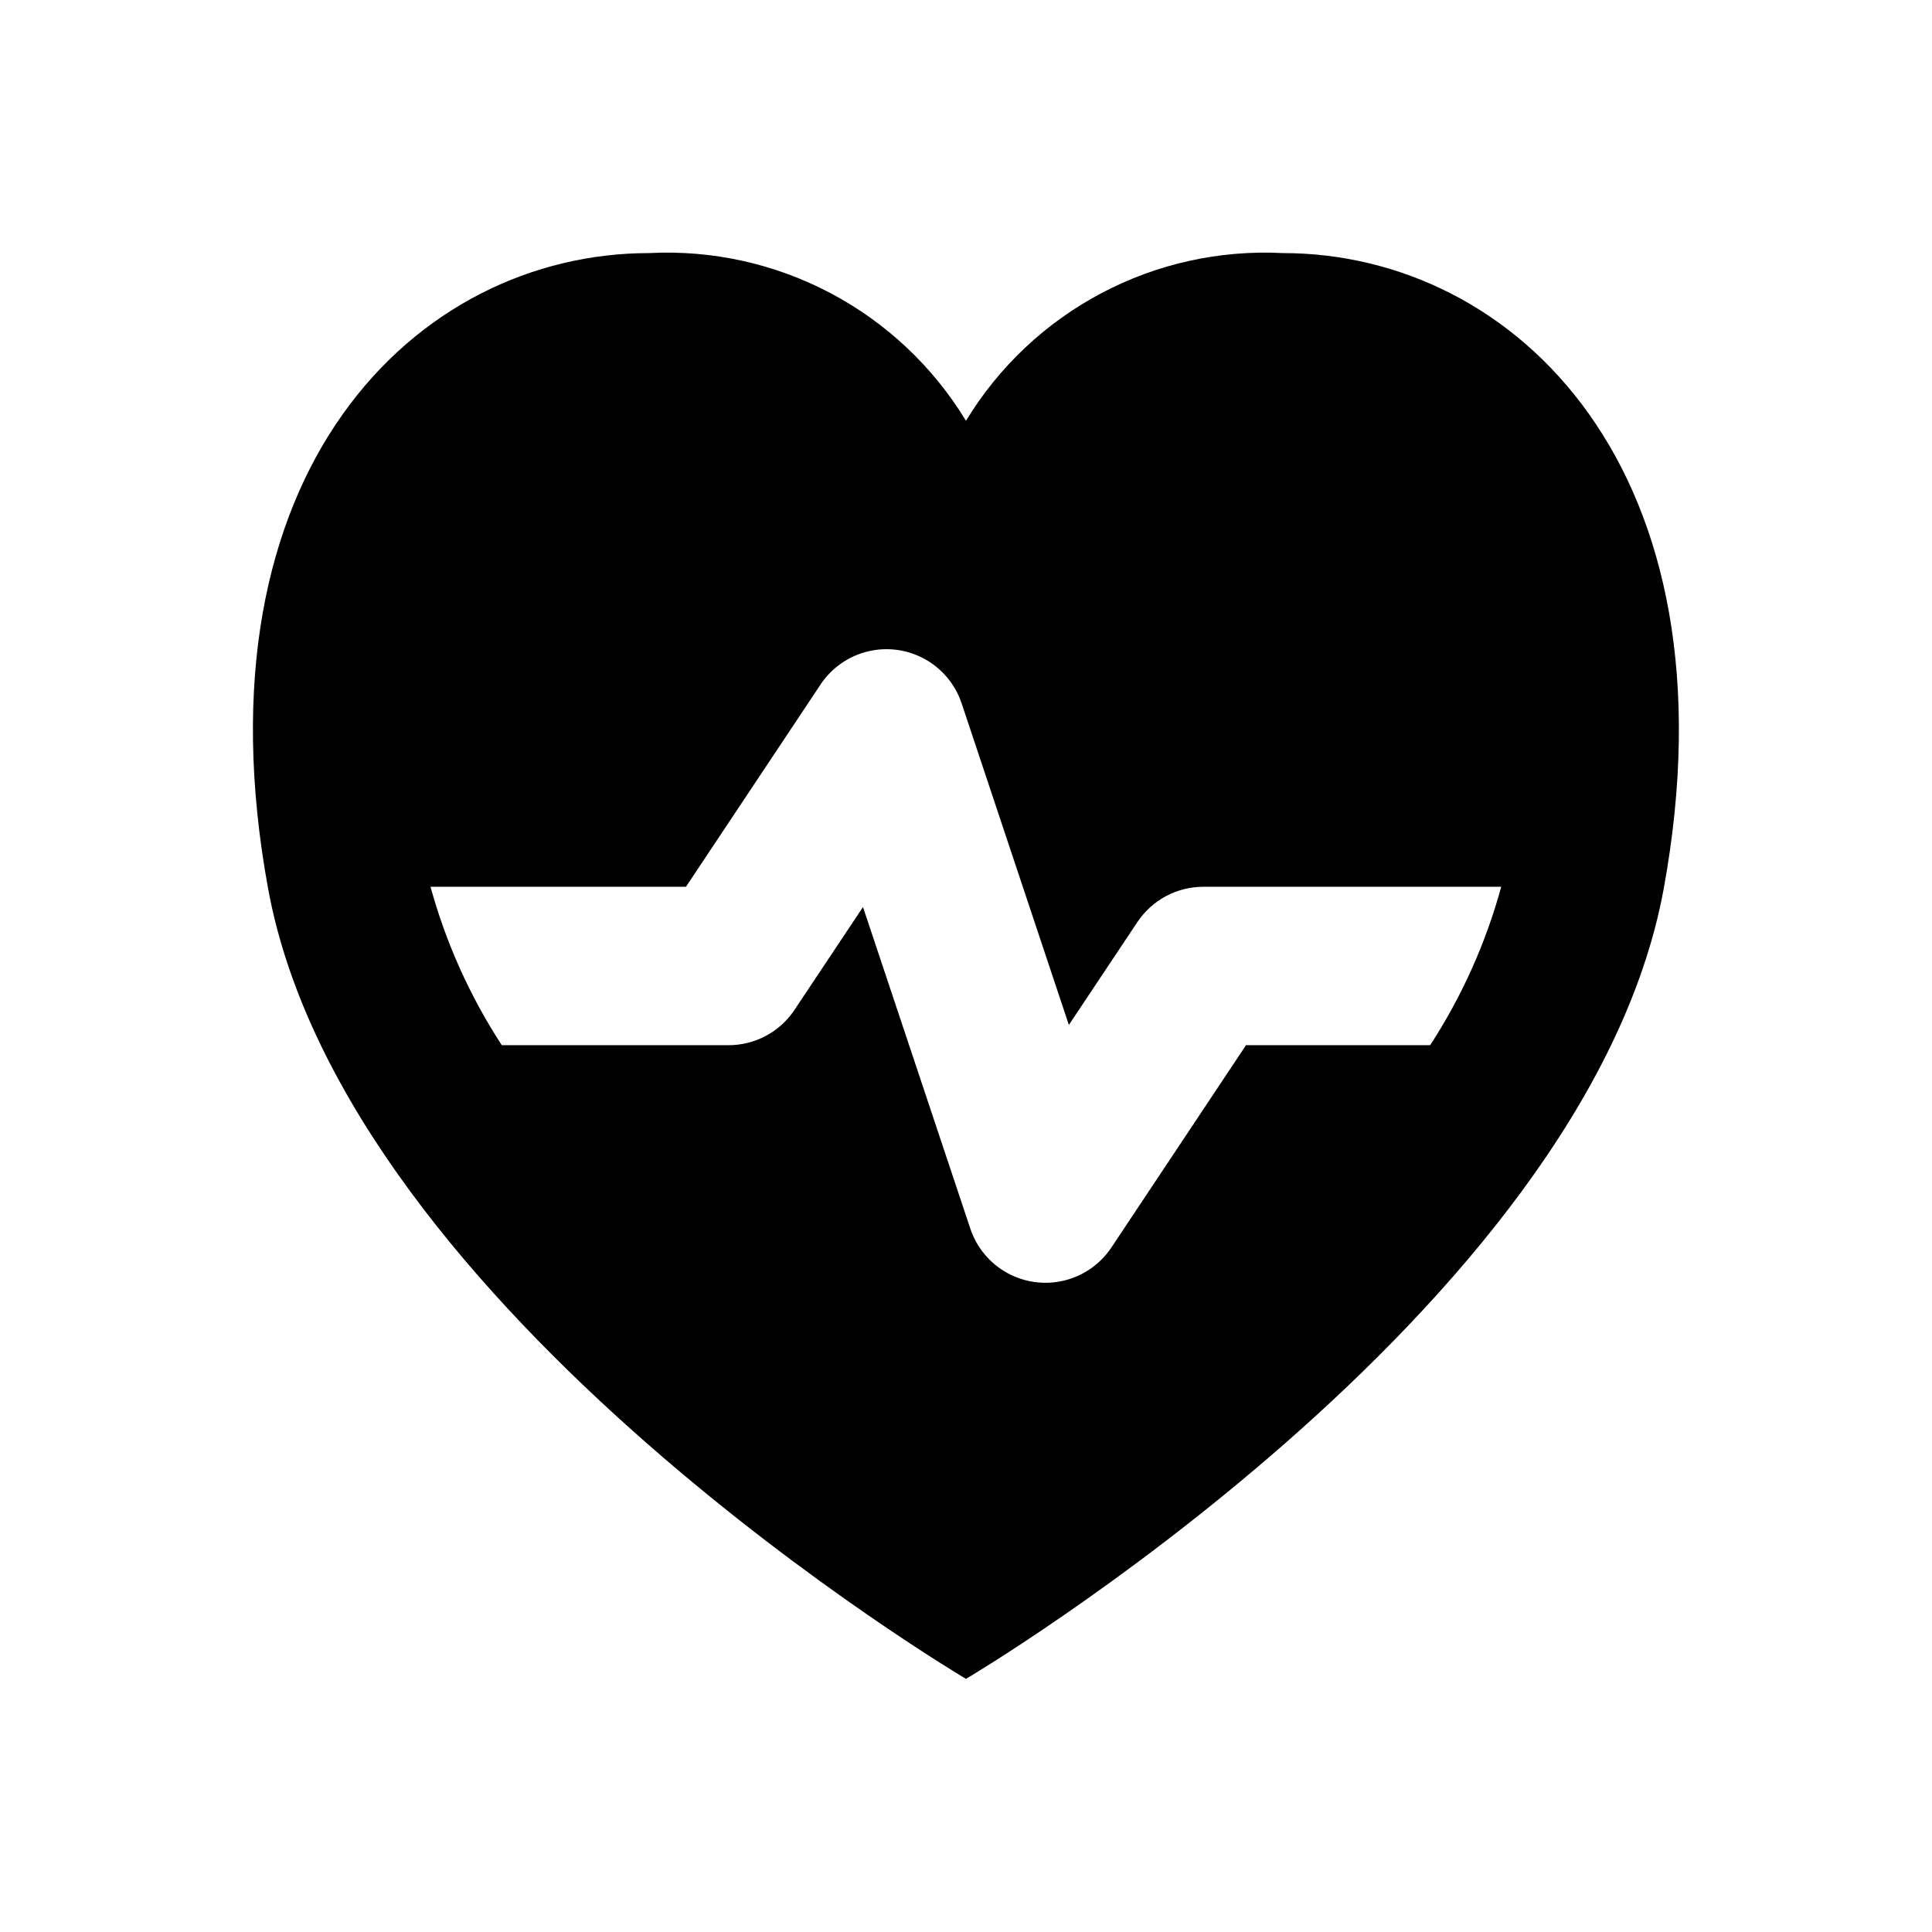 <?xml version="1.0" encoding="UTF-8"?>
<!-- Uploaded to: SVG Repo, www.svgrepo.com, Generator: SVG Repo Mixer Tools -->
<svg fill="#000000" width="800px" height="800px" version="1.1" viewBox="144 144 512 512" xmlns="http://www.w3.org/2000/svg">
 <path d="m483.96 211.07c-16.703-0.863-33.328 2.812-48.113 10.637-14.785 7.824-27.172 19.504-35.852 33.805-8.684-14.301-21.07-25.98-35.855-33.805-14.785-7.824-31.41-11.5-48.113-10.637-61.633 0-121.23 57.688-100.97 168.46 20.594 112.31 184.94 209.39 184.94 209.39s164.35-97.09 184.9-209.39c20.254-110.77-39.34-168.46-100.93-168.46zm39.047 209.92h-48.805l-35.688 53.633c-2.926 4.375-7.387 7.492-12.5 8.734s-10.508 0.52-15.113-2.027-8.086-6.731-9.754-11.723l-28.445-85.23-18.18 27.289 0.004 0.004c-3.91 5.84-10.48 9.34-17.508 9.32h-60.039c-8.43-12.938-14.801-27.098-18.891-41.984h67.699l35.688-53.633-0.004-0.004c2.926-4.375 7.387-7.492 12.5-8.734 5.117-1.242 10.508-0.52 15.113 2.027 4.606 2.547 8.086 6.734 9.754 11.727l28.422 85.227 18.18-27.289c3.914-5.848 10.492-9.348 17.531-9.32h78.867c-4.07 14.883-10.426 29.043-18.832 41.984z"/>
</svg>
